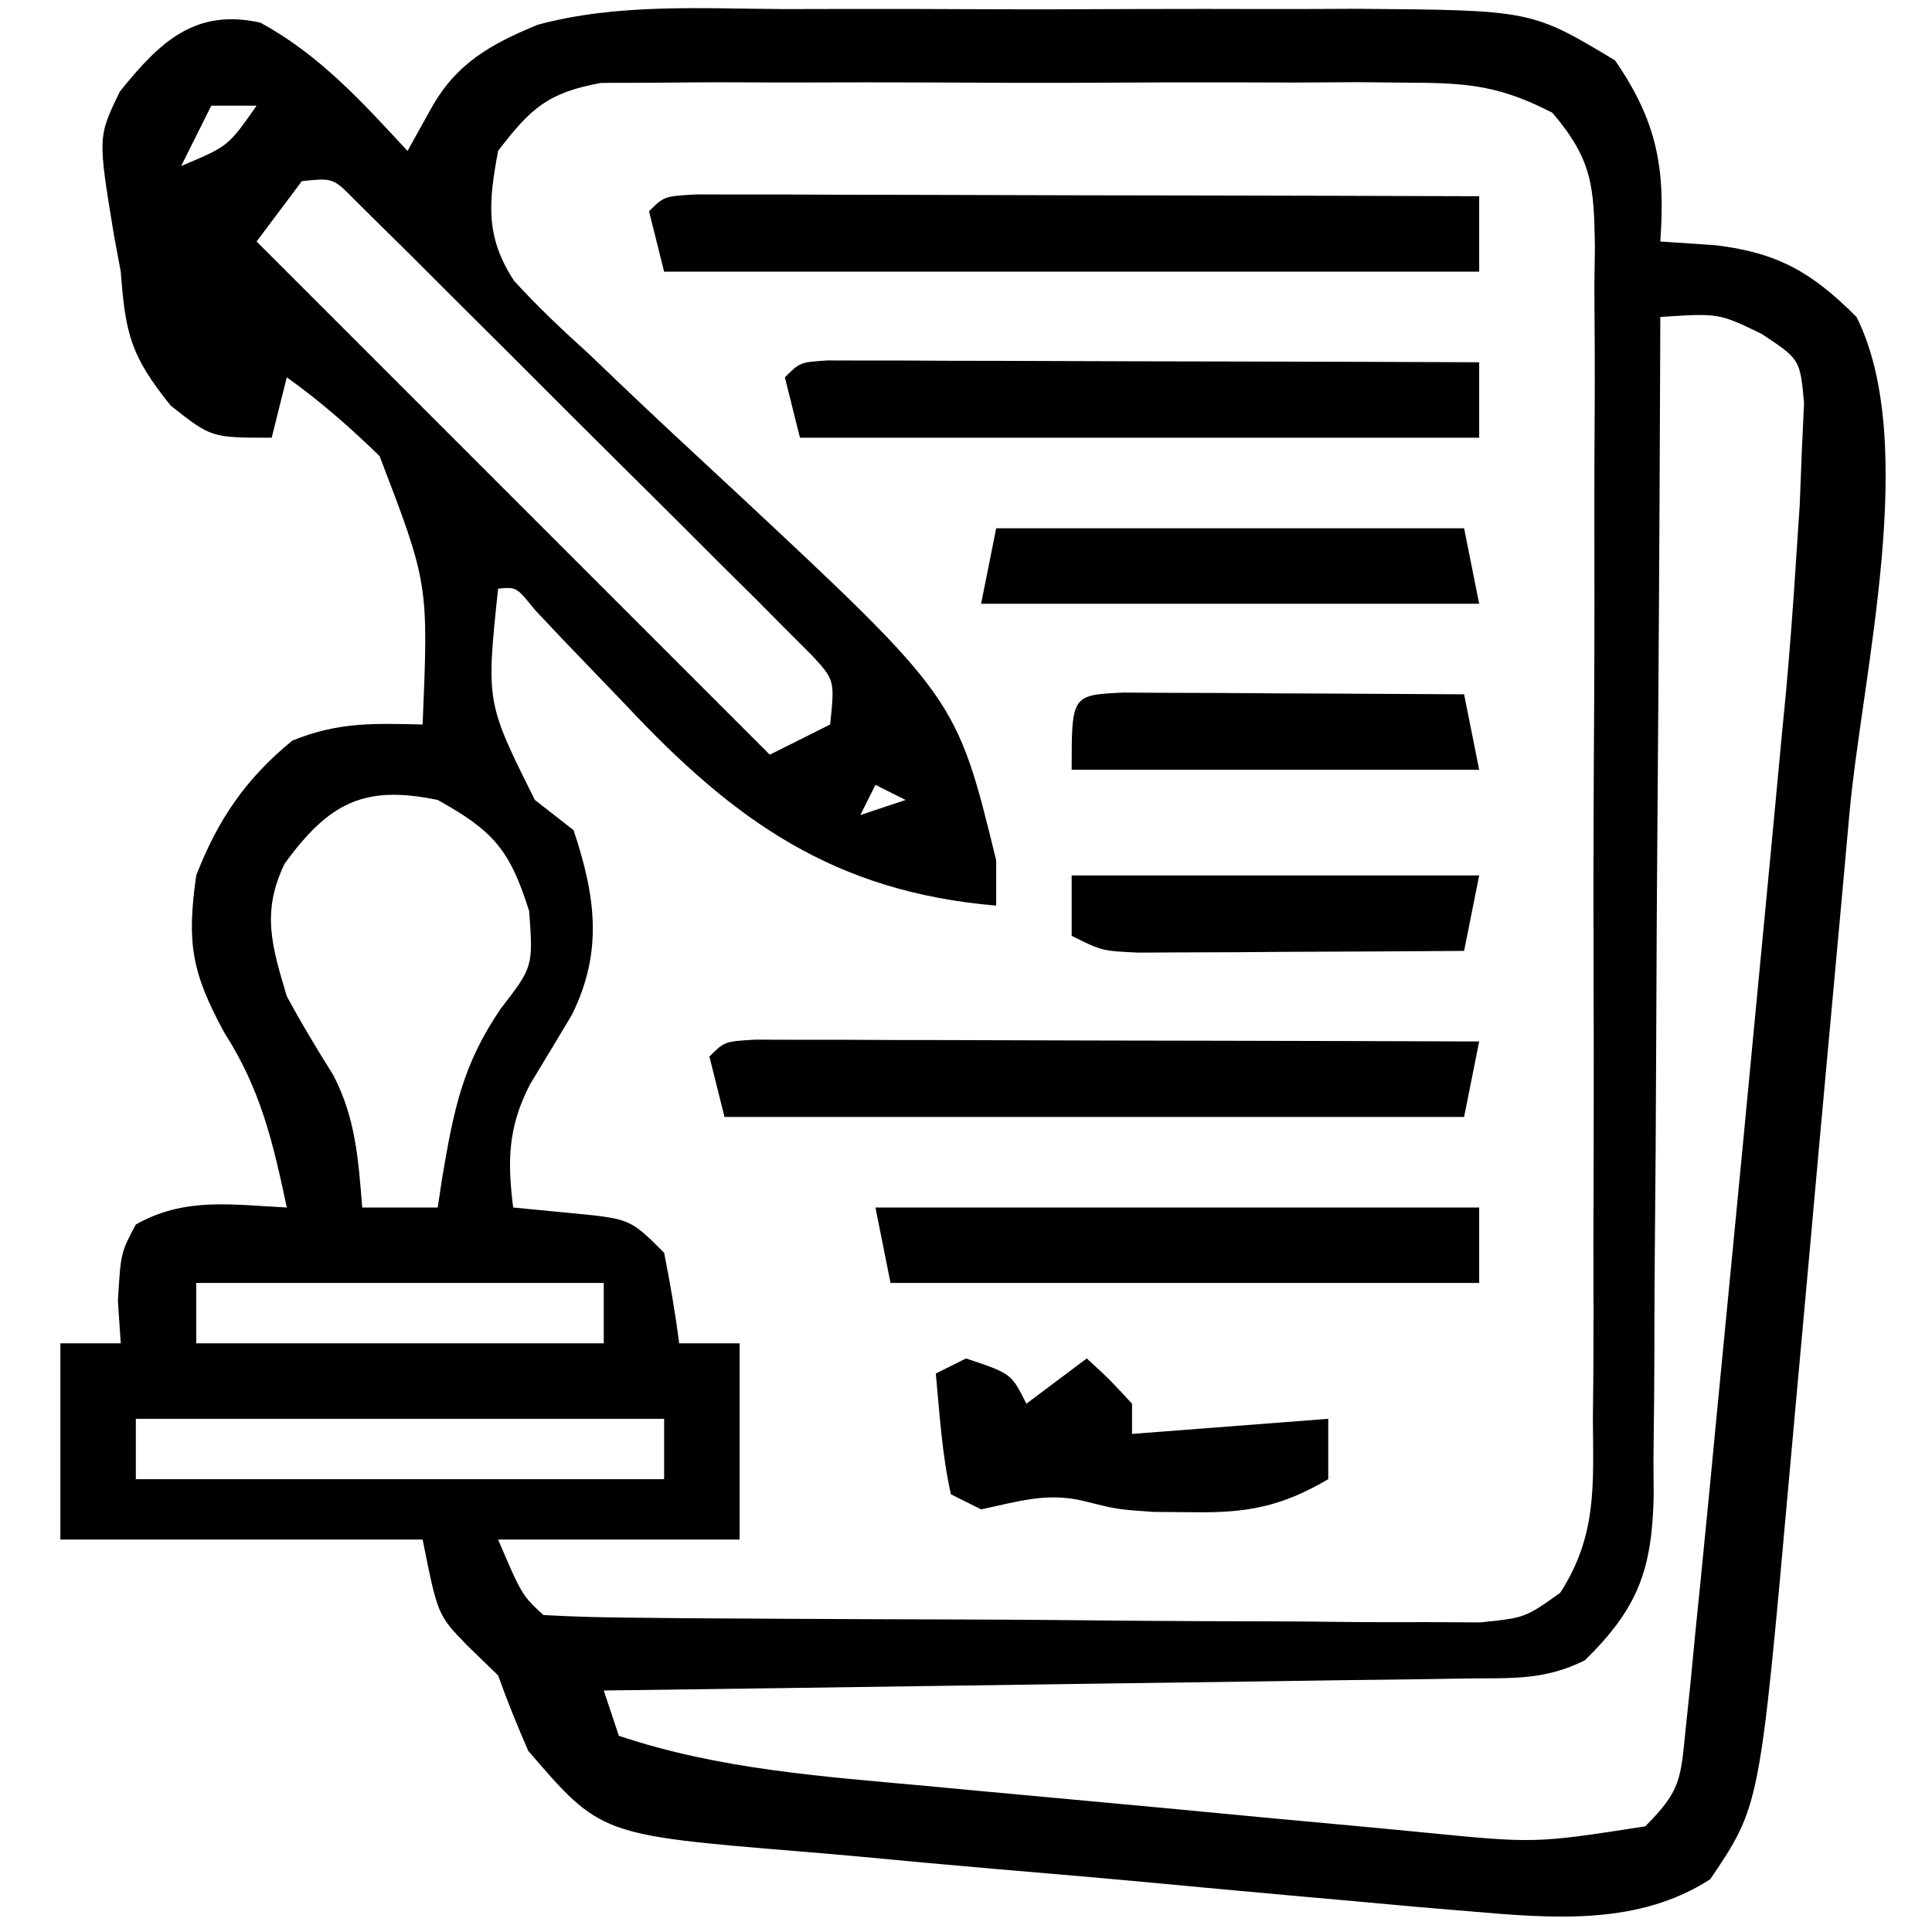 <svg xmlns="http://www.w3.org/2000/svg" width="128" height="128"><path d="M0 0 C3.939 2.149 6.718 5.232 9.75 8.5 C10.266 7.572 10.781 6.644 11.312 5.688 C12.975 2.695 15.257 1.425 18.383 0.138 C23.693 -1.293 29.291 -0.924 34.75 -0.898 C36.113 -0.9 37.477 -0.903 38.84 -0.907 C41.688 -0.912 44.535 -0.905 47.383 -0.891 C51.018 -0.874 54.652 -0.884 58.286 -0.902 C61.099 -0.913 63.911 -0.909 66.723 -0.901 C68.71 -0.898 70.697 -0.908 72.684 -0.917 C84.215 -0.827 84.215 -0.827 89.75 2.5 C92.537 6.546 93.097 9.639 92.75 14.5 C93.967 14.582 95.184 14.665 96.438 14.75 C100.545 15.253 102.78 16.53 105.75 19.5 C109.928 27.856 106.146 43.047 105.289 52.297 C105.137 53.983 104.984 55.669 104.833 57.356 C104.515 60.865 104.194 64.375 103.869 67.884 C103.455 72.361 103.052 76.838 102.652 81.316 C102.341 84.789 102.024 88.262 101.705 91.734 C101.554 93.385 101.405 95.035 101.258 96.686 C99.334 118.153 99.334 118.153 96.062 123 C91.338 126.064 85.698 125.611 80.267 125.142 C79.026 125.038 77.785 124.934 76.505 124.827 C75.169 124.706 73.832 124.584 72.496 124.461 C71.108 124.337 69.72 124.213 68.332 124.089 C65.432 123.828 62.534 123.559 59.635 123.287 C55.933 122.94 52.228 122.621 48.523 122.309 C45.658 122.063 42.796 121.798 39.934 121.526 C38.569 121.4 37.204 121.282 35.838 121.17 C22.541 120.074 22.541 120.074 17.75 114.5 C17.028 112.856 16.356 111.189 15.75 109.5 C15.069 108.84 14.389 108.18 13.688 107.5 C11.75 105.5 11.75 105.5 10.75 100.5 C2.83 100.5 -5.09 100.5 -13.25 100.5 C-13.25 96.21 -13.25 91.92 -13.25 87.5 C-11.93 87.5 -10.61 87.5 -9.25 87.5 C-9.312 86.572 -9.374 85.644 -9.438 84.688 C-9.25 81.5 -9.25 81.5 -8.25 79.625 C-4.997 77.795 -1.936 78.319 1.75 78.5 C0.841 74.184 0.012 70.662 -2.375 66.938 C-4.548 62.953 -4.889 60.971 -4.25 56.5 C-2.829 52.821 -0.962 50.08 2.125 47.562 C5.171 46.33 7.493 46.424 10.75 46.5 C11.14 37.18 11.14 37.18 7.902 28.723 C5.937 26.806 3.984 25.093 1.75 23.5 C1.42 24.82 1.09 26.14 0.75 27.5 C-3.25 27.5 -3.25 27.5 -5.938 25.375 C-8.587 22.081 -8.936 20.664 -9.25 16.5 C-9.397 15.71 -9.544 14.92 -9.695 14.105 C-10.773 7.573 -10.773 7.573 -9.305 4.559 C-6.675 1.291 -4.338 -0.964 0 0 Z M15.75 8.5 C15.128 11.85 14.874 14.176 16.818 17.115 C18.366 18.812 19.994 20.348 21.699 21.887 C22.309 22.47 22.918 23.053 23.547 23.654 C26.142 26.136 28.777 28.575 31.41 31.016 C46.12 44.745 46.12 44.745 48.75 55.5 C48.75 56.49 48.75 57.48 48.75 58.5 C38.073 57.591 31.457 52.946 24.25 45.25 C22.846 43.785 21.439 42.321 20.031 40.859 C19.12 39.892 19.12 39.892 18.189 38.905 C16.966 37.384 16.966 37.384 15.75 37.5 C14.957 45.034 14.957 45.034 18.188 51.5 C19.033 52.16 19.879 52.82 20.75 53.5 C22.194 57.831 22.733 61.524 20.633 65.746 C19.716 67.282 18.793 68.815 17.863 70.344 C16.415 73.149 16.352 75.397 16.75 78.5 C18.668 78.686 18.668 78.686 20.625 78.875 C24.5 79.25 24.5 79.25 26.75 81.5 C27.148 83.488 27.488 85.489 27.75 87.5 C29.07 87.5 30.39 87.5 31.75 87.5 C31.75 91.79 31.75 96.08 31.75 100.5 C26.47 100.5 21.19 100.5 15.75 100.5 C17.328 104.184 17.328 104.184 18.75 105.5 C20.753 105.615 22.76 105.66 24.767 105.677 C26.699 105.696 26.699 105.696 28.671 105.716 C30.089 105.724 31.508 105.732 32.926 105.738 C33.637 105.742 34.348 105.746 35.081 105.751 C38.846 105.772 42.611 105.786 46.377 105.795 C50.268 105.806 54.158 105.841 58.048 105.88 C61.038 105.906 64.028 105.915 67.018 105.918 C68.452 105.923 69.886 105.935 71.32 105.953 C73.328 105.978 75.337 105.974 77.345 105.97 C78.488 105.976 79.631 105.982 80.808 105.988 C83.786 105.686 83.786 105.686 86.117 104.029 C88.541 100.274 88.317 96.957 88.283 92.572 C88.292 91.671 88.301 90.77 88.31 89.841 C88.332 86.863 88.325 83.885 88.316 80.906 C88.322 78.836 88.328 76.767 88.335 74.697 C88.346 70.359 88.341 66.022 88.326 61.684 C88.309 56.122 88.333 50.561 88.368 44.998 C88.39 40.724 88.388 36.451 88.38 32.177 C88.379 30.126 88.386 28.075 88.401 26.024 C88.418 23.158 88.404 20.294 88.381 17.428 C88.393 16.579 88.404 15.73 88.417 14.855 C88.352 10.849 88.265 9.107 85.604 5.974 C82.291 4.263 80.182 3.993 76.463 3.982 C75.215 3.97 73.967 3.957 72.681 3.944 C71.328 3.951 69.974 3.96 68.621 3.969 C67.225 3.966 65.83 3.962 64.434 3.957 C61.514 3.951 58.595 3.96 55.676 3.979 C51.938 4.001 48.2 3.988 44.462 3.964 C41.582 3.95 38.702 3.954 35.822 3.965 C34.444 3.967 33.066 3.964 31.687 3.955 C29.761 3.945 27.834 3.963 25.908 3.982 C24.813 3.986 23.718 3.989 22.589 3.992 C19.069 4.622 17.892 5.681 15.75 8.5 Z M-3.25 5.5 C-3.91 6.82 -4.57 8.14 -5.25 9.5 C-2.128 8.191 -2.128 8.191 -0.25 5.5 C-1.24 5.5 -2.23 5.5 -3.25 5.5 Z M2.75 10.5 C1.265 12.48 1.265 12.48 -0.25 14.5 C10.97 25.72 22.19 36.94 33.75 48.5 C35.07 47.84 36.39 47.18 37.75 46.5 C38.055 43.557 38.055 43.557 36.511 41.886 C35.64 41.017 35.64 41.017 34.752 40.13 C34.098 39.47 33.444 38.809 32.77 38.129 C32.054 37.422 31.339 36.716 30.602 35.988 C29.874 35.26 29.146 34.532 28.396 33.782 C26.855 32.242 25.309 30.707 23.761 29.175 C21.383 26.82 19.019 24.453 16.656 22.084 C15.16 20.593 13.662 19.103 12.164 17.613 C11.453 16.901 10.741 16.188 10.008 15.454 C9.347 14.803 8.687 14.152 8.006 13.482 C7.425 12.904 6.843 12.327 6.243 11.733 C4.816 10.288 4.816 10.288 2.75 10.5 Z M92.75 19.5 C92.746 20.541 92.743 21.583 92.739 22.655 C92.702 32.47 92.644 42.284 92.566 52.098 C92.527 57.143 92.494 62.188 92.479 67.234 C92.464 72.104 92.429 76.973 92.382 81.842 C92.367 83.7 92.359 85.557 92.358 87.415 C92.356 90.018 92.329 92.619 92.296 95.221 C92.303 96.373 92.303 96.373 92.311 97.547 C92.215 102.474 91.28 105.047 87.75 108.5 C85.016 109.867 82.8 109.663 79.74 109.705 C78.479 109.725 77.217 109.745 75.918 109.766 C74.537 109.783 73.155 109.8 71.773 109.816 C70.364 109.837 68.954 109.858 67.545 109.879 C63.833 109.935 60.12 109.984 56.408 110.032 C52.621 110.082 48.834 110.138 45.047 110.193 C37.615 110.301 30.182 110.402 22.75 110.5 C23.08 111.49 23.41 112.48 23.75 113.5 C30.364 115.722 37.215 116.194 44.133 116.824 C45.306 116.935 46.479 117.045 47.687 117.159 C50.156 117.39 52.626 117.617 55.095 117.842 C58.871 118.187 62.644 118.547 66.418 118.908 C68.823 119.131 71.228 119.353 73.633 119.574 C74.758 119.682 75.883 119.791 77.042 119.902 C84.449 120.634 84.449 120.634 91.75 119.5 C94.132 117.118 94.093 116.347 94.426 113.078 C94.529 112.099 94.633 111.119 94.739 110.11 C94.846 109.001 94.953 107.892 95.062 106.75 C95.181 105.574 95.3 104.397 95.423 103.185 C95.789 99.534 96.14 95.881 96.488 92.228 C96.78 89.183 97.077 86.138 97.374 83.092 C97.954 77.13 98.526 71.167 99.091 65.204 C99.321 62.791 99.552 60.379 99.784 57.967 C100.116 54.511 100.44 51.054 100.762 47.598 C100.862 46.572 100.961 45.547 101.064 44.49 C101.338 41.495 101.56 38.502 101.75 35.5 C101.828 34.333 101.906 33.165 101.986 31.962 C102.032 30.797 102.077 29.632 102.124 28.431 C102.173 27.369 102.222 26.306 102.273 25.211 C102.012 22.311 102.012 22.311 99.477 20.629 C96.626 19.245 96.626 19.245 92.75 19.5 Z M40.75 50.5 C40.42 51.16 40.09 51.82 39.75 52.5 C40.74 52.17 41.73 51.84 42.75 51.5 C42.09 51.17 41.43 50.84 40.75 50.5 Z M1.602 55.727 C0.06 58.937 0.76 61.18 1.75 64.5 C2.71 66.289 3.751 68.002 4.828 69.723 C6.315 72.589 6.489 75.304 6.75 78.5 C8.4 78.5 10.05 78.5 11.75 78.5 C11.848 77.848 11.946 77.195 12.047 76.523 C12.802 72.111 13.367 69.058 15.938 65.312 C18.068 62.55 18.068 62.55 17.812 58.875 C16.533 54.812 15.455 53.558 11.75 51.5 C6.883 50.486 4.552 51.672 1.602 55.727 Z M-4.25 83.5 C-4.25 84.82 -4.25 86.14 -4.25 87.5 C4.66 87.5 13.57 87.5 22.75 87.5 C22.75 86.18 22.75 84.86 22.75 83.5 C13.84 83.5 4.93 83.5 -4.25 83.5 Z M-8.25 92.5 C-8.25 93.82 -8.25 95.14 -8.25 96.5 C3.3 96.5 14.85 96.5 26.75 96.5 C26.75 95.18 26.75 93.86 26.75 92.5 C15.2 92.5 3.65 92.5 -8.25 92.5 Z " fill="#000000" transform="translate(17.25,1.5)"></path><path d="M0 0 C0.957 0.002 1.914 0.004 2.9 0.007 C3.981 0.007 5.062 0.007 6.176 0.007 C7.94 0.015 7.94 0.015 9.74 0.023 C10.937 0.024 12.134 0.025 13.368 0.027 C17.209 0.033 21.051 0.045 24.892 0.058 C27.489 0.063 30.086 0.067 32.683 0.071 C39.065 0.082 45.448 0.099 51.83 0.12 C51.83 1.77 51.83 3.42 51.83 5.12 C34.01 5.12 16.19 5.12 -2.17 5.12 C-2.5 3.8 -2.83 2.48 -3.17 1.12 C-2.17 0.12 -2.17 0.12 0 0 Z " fill="#000000" transform="translate(46.17,12.88)"></path><path d="M0 0 C0.886 0.002 1.772 0.004 2.685 0.007 C3.686 0.007 4.687 0.007 5.718 0.007 C6.807 0.012 7.895 0.017 9.017 0.023 C10.679 0.025 10.679 0.025 12.375 0.027 C15.932 0.033 19.488 0.045 23.044 0.058 C25.448 0.063 27.853 0.067 30.257 0.071 C36.165 0.082 42.073 0.099 47.982 0.12 C47.652 1.77 47.322 3.42 46.982 5.12 C30.812 5.12 14.642 5.12 -2.018 5.12 C-2.348 3.8 -2.678 2.48 -3.018 1.12 C-2.018 0.12 -2.018 0.12 0 0 Z " fill="#000000" transform="translate(50.018,68.88)"></path><path d="M0 0 C0.797 0.002 1.594 0.004 2.416 0.007 C3.317 0.007 4.217 0.007 5.146 0.007 C6.125 0.012 7.104 0.017 8.113 0.023 C9.11 0.024 10.108 0.025 11.135 0.027 C14.335 0.033 17.534 0.045 20.734 0.058 C22.897 0.063 25.061 0.067 27.224 0.071 C32.54 0.082 37.856 0.099 43.171 0.12 C43.171 1.77 43.171 3.42 43.171 5.12 C28.321 5.12 13.471 5.12 -1.829 5.12 C-2.159 3.8 -2.489 2.48 -2.829 1.12 C-1.829 0.12 -1.829 0.12 0 0 Z " fill="#000000" transform="translate(54.829,23.88)"></path><path d="M0 0 C13.2 0 26.4 0 40 0 C40 1.65 40 3.3 40 5 C27.13 5 14.26 5 1 5 C0.67 3.35 0.34 1.7 0 0 Z " fill="#000000" transform="translate(58,80)"></path><path d="M0 0 C3 1 3 1 4 3 C5.32 2.01 6.64 1.02 8 0 C9.5 1.375 9.5 1.375 11 3 C11 3.66 11 4.32 11 5 C17.435 4.505 17.435 4.505 24 4 C24 5.32 24 6.64 24 8 C20.872 9.832 18.609 10.248 15 10.188 C14.154 10.181 13.309 10.175 12.438 10.168 C10 10 10 10 7.852 9.457 C5.375 8.846 3.468 9.48 1 10 C0.34 9.67 -0.32 9.34 -1 9 C-1.594 6.351 -1.742 3.708 -2 1 C-1.34 0.67 -0.68 0.34 0 0 Z " fill="#000000" transform="translate(64,90)"></path><path d="M0 0 C10.23 0 20.46 0 31 0 C31.495 2.475 31.495 2.475 32 5 C21.11 5 10.22 5 -1 5 C-0.67 3.35 -0.34 1.7 0 0 Z " fill="#000000" transform="translate(66,35)"></path><path d="M0 0 C1.563 0.008 1.563 0.008 3.158 0.016 C4.283 0.019 5.407 0.022 6.566 0.026 C7.75 0.034 8.934 0.042 10.154 0.051 C11.342 0.056 12.53 0.06 13.754 0.065 C16.7 0.077 19.646 0.093 22.592 0.114 C22.922 1.764 23.252 3.414 23.592 5.114 C14.682 5.114 5.772 5.114 -3.408 5.114 C-3.408 0.161 -3.408 0.161 0 0 Z " fill="#000000" transform="translate(74.408,45.886)"></path><path d="M0 0 C8.91 0 17.82 0 27 0 C26.67 1.65 26.34 3.3 26 5 C22.042 5.029 18.083 5.047 14.125 5.062 C12.433 5.075 12.433 5.075 10.707 5.088 C9.631 5.091 8.554 5.094 7.445 5.098 C6.45 5.103 5.455 5.108 4.43 5.114 C2 5 2 5 0 4 C0 2.68 0 1.36 0 0 Z " fill="#000000" transform="translate(71,58)"></path></svg>